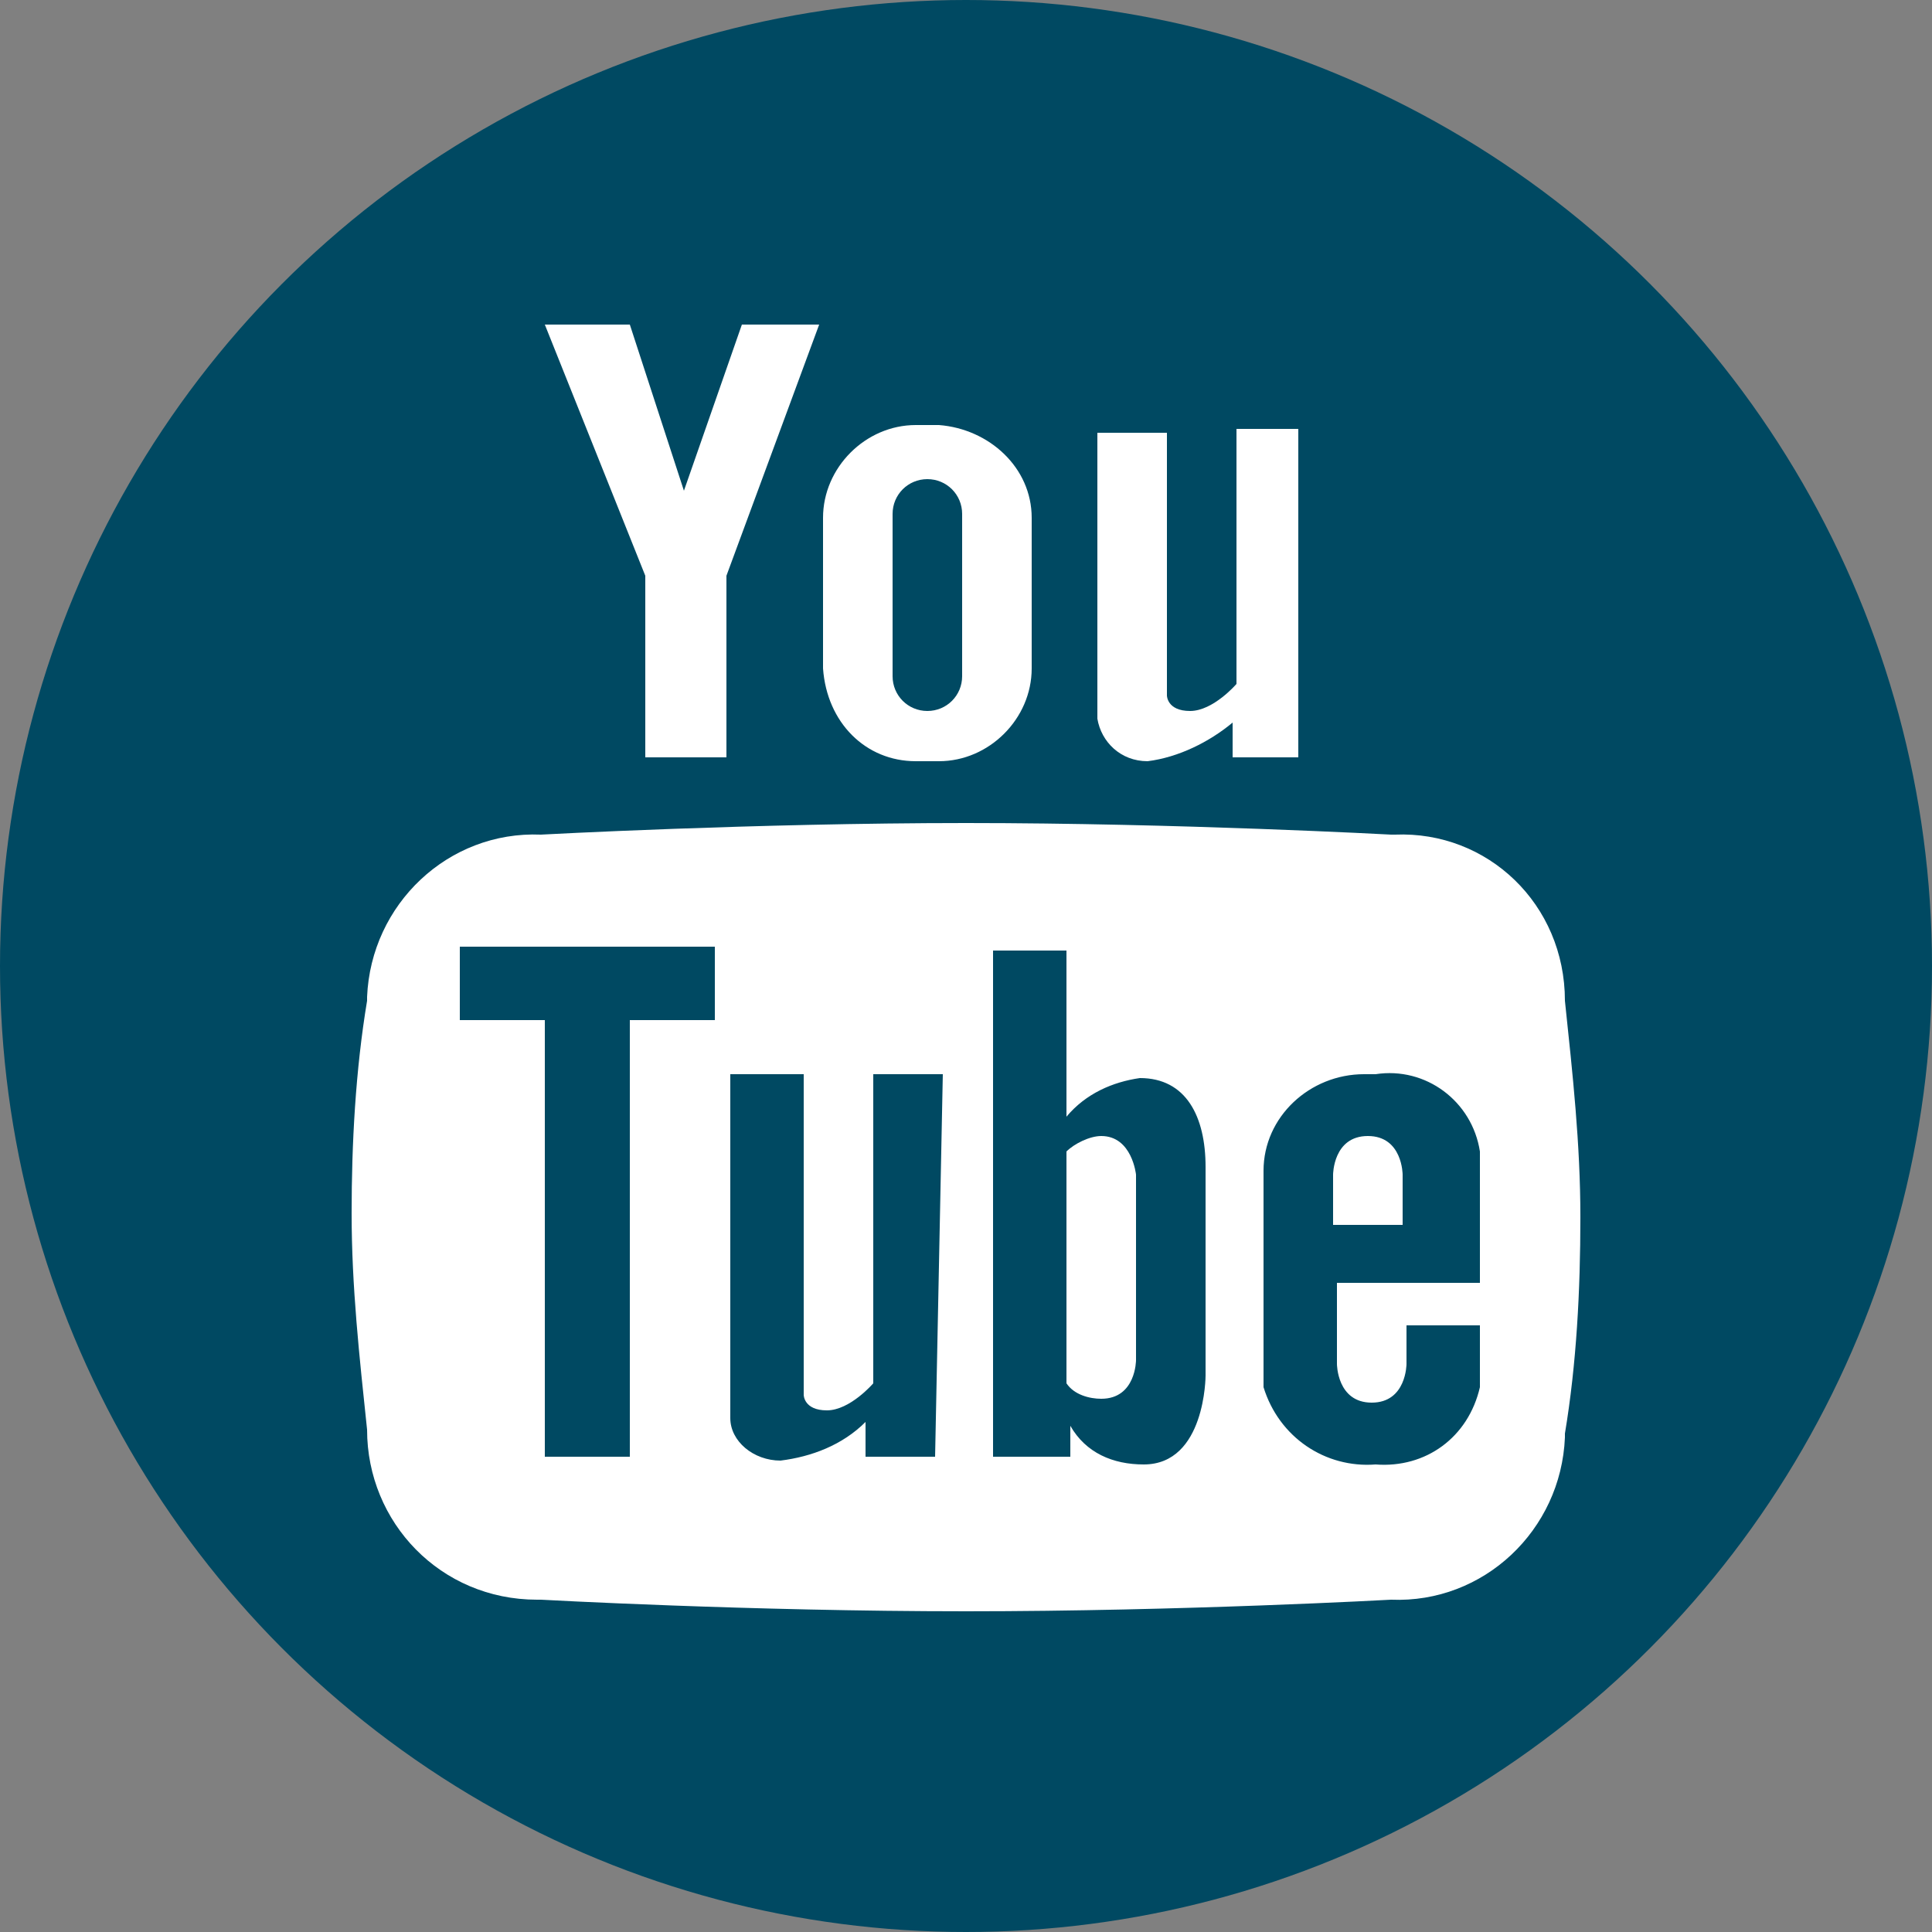 <?xml version="1.0" encoding="utf-8"?>
<!-- Generator: Adobe Illustrator 26.3.1, SVG Export Plug-In . SVG Version: 6.00 Build 0)  -->
<svg version="1.1" id="Calque_1" xmlns="http://www.w3.org/2000/svg" xmlns:xlink="http://www.w3.org/1999/xlink" x="0px" y="0px"
	 viewBox="0 0 50 50" style="enable-background:new 0 0 50 50;" xml:space="preserve">
<rect x="0" y="0" width="50" height="50" fill="#808080" stroke="none"/>
<style type="text/css">
	.st0{fill:#FFFFFF;}
	.st1{fill:#004962;}
</style>
<g>
	<g id="Icon">
		<path class="st0" d="M30.9,11.9H19.1c-4,0-7.2,3.2-7.2,7.2v11.8c0,4,3.2,7.2,7.2,7.2h11.8c4,0,7.2-3.2,7.2-7.2V19.1
			C38.2,15.1,34.9,11.9,30.9,11.9z M35.8,29.9c0,3.3-2.7,6-6,6l0,0H20c-3.3,0-6-2.7-6-6l0,0v-9.8c0-3.3,2.7-6,6-6l0,0h9.8
			c3.3,0,6,2.7,6,6l0,0V29.9z"/>
		<path class="st0" d="M29.8,20.2L29.8,20.2l-0.1-0.1c-1.2-1.2-2.9-1.9-4.7-1.9c-3.7,0-6.7,3.1-6.7,6.8l0,0c0,1.8,0.7,3.5,2,4.8
			c1.2,1.3,3,2,4.7,2c3.8-0.1,6.8-3.2,6.7-7C31.6,23.1,31,21.5,29.8,20.2z M25,29.5c-2.5,0-4.5-1.9-4.5-4.4s1.9-4.5,4.4-4.5
			s4.5,1.9,4.5,4.4c0,0,0,0,0,0.1C29.4,27.4,27.5,29.4,25,29.5L25,29.5z"/>
		<path class="st0" d="M33.7,17.9c0,0.9-0.7,1.6-1.6,1.6l0,0c-0.4,0-0.8-0.2-1.1-0.5c-0.6-0.6-0.6-1.7,0-2.3
			c0.3-0.3,0.7-0.5,1.1-0.5c0.4,0,0.7,0.1,1,0.4l0,0l0.1,0.1l0,0C33.6,17.1,33.7,17.5,33.7,17.9L33.7,17.9z"/>
	</g>
</g>
<g>
	<circle class="st1" cx="25" cy="25" r="25"/>
	<g>
		<g>
			<g>
				<path class="st0" d="M23.7,19.7h0.6c1.3,0,2.4-1.1,2.4-2.4v-3.9c0-1.3-1.1-2.3-2.4-2.4h-0.6c-1.3,0-2.4,1.1-2.4,2.4v3.9
					C21.4,18.7,22.4,19.7,23.7,19.7z M23.1,13.3c0-0.5,0.4-0.9,0.9-0.9c0.5,0,0.9,0.4,0.9,0.9v4.2c0,0.5-0.4,0.9-0.9,0.9
					c-0.5,0-0.9-0.4-0.9-0.9V13.3z"/>
				<polygon class="st0" points="16.7,19.6 18.8,19.6 18.8,14.9 21.2,8.4 19.2,8.4 17.7,12.7 16.3,8.4 14.1,8.4 16.7,14.9 				"/>
				<path class="st0" d="M29.7,19.7c0.8-0.1,1.6-0.5,2.2-1v0.9h1.7v-8.5H32v6.6c0,0-0.6,0.7-1.2,0.7s-0.6-0.4-0.6-0.4v-6.8h-1.8v7.4
					C28.5,19.2,29,19.7,29.7,19.7z"/>
				<path class="st0" d="M28.5,29.4c-0.3,0-0.7,0.2-0.9,0.4v6c0.2,0.3,0.6,0.4,0.9,0.4c0.9,0,0.9-1,0.9-1v-4.8
					C29.4,30.4,29.3,29.4,28.5,29.4z"/>
				<path class="st0" d="M35.4,29.4c-0.9,0-0.9,1-0.9,1v1.3h1.8v-1.3C36.3,30.4,36.3,29.4,35.4,29.4z"/>
				<path class="st0" d="M36.1,21.6C36.1,21.6,36,21.6,36.1,21.6l-0.1,0c0,0-5.5-0.3-11-0.3s-11,0.3-11,0.3
					c-2.4-0.1-4.4,1.8-4.5,4.2c0,0,0,0.1,0,0.1c-0.3,1.8-0.4,3.7-0.4,5.5c0,1.9,0.2,3.7,0.4,5.6c0,2.4,1.9,4.4,4.4,4.4
					c0,0,0.1,0,0.1,0c0,0,5.4,0.3,11,0.3s11-0.3,11-0.3c2.4,0.1,4.4-1.8,4.5-4.2c0,0,0-0.1,0-0.1c0.3-1.8,0.4-3.7,0.4-5.6
					c0-1.9-0.2-3.7-0.4-5.6C40.5,23.4,38.5,21.5,36.1,21.6z M18.5,26.4h-2.2v11.3h-2.2V26.4h-2.2v-1.9h6.6L18.5,26.4z M24.2,37.7
					h-1.8v-0.9c-0.6,0.6-1.4,0.9-2.2,1c-0.7,0-1.3-0.5-1.3-1.1v-8.9h1.9v8.3c0,0,0,0.4,0.6,0.4s1.2-0.7,1.2-0.7v-8h1.8L24.2,37.7z
					 M29.6,37.9c-0.8,0-1.5-0.3-1.9-1v0.8h-2V24.6h1.9v4.3c0.5-0.6,1.2-0.9,1.9-1c1.2,0,1.7,1,1.7,2.3l0,5.4
					C31.2,35.6,31.2,37.9,29.6,37.9z M38.3,33.2h-3.7v2.1c0,0,0,1,0.9,1c0.9,0,0.9-1,0.9-1v-1h1.9v1.6c-0.3,1.3-1.4,2.1-2.7,2
					c-1.3,0.1-2.5-0.7-2.9-2v-5.6c0-1.4,1.2-2.5,2.6-2.5c0.1,0,0.2,0,0.3,0c1.3-0.2,2.5,0.7,2.7,2c0,0.1,0,0.3,0,0.4L38.3,33.2
					L38.3,33.2z"/>
			</g>
		</g>
	</g>
</g>
</svg>
